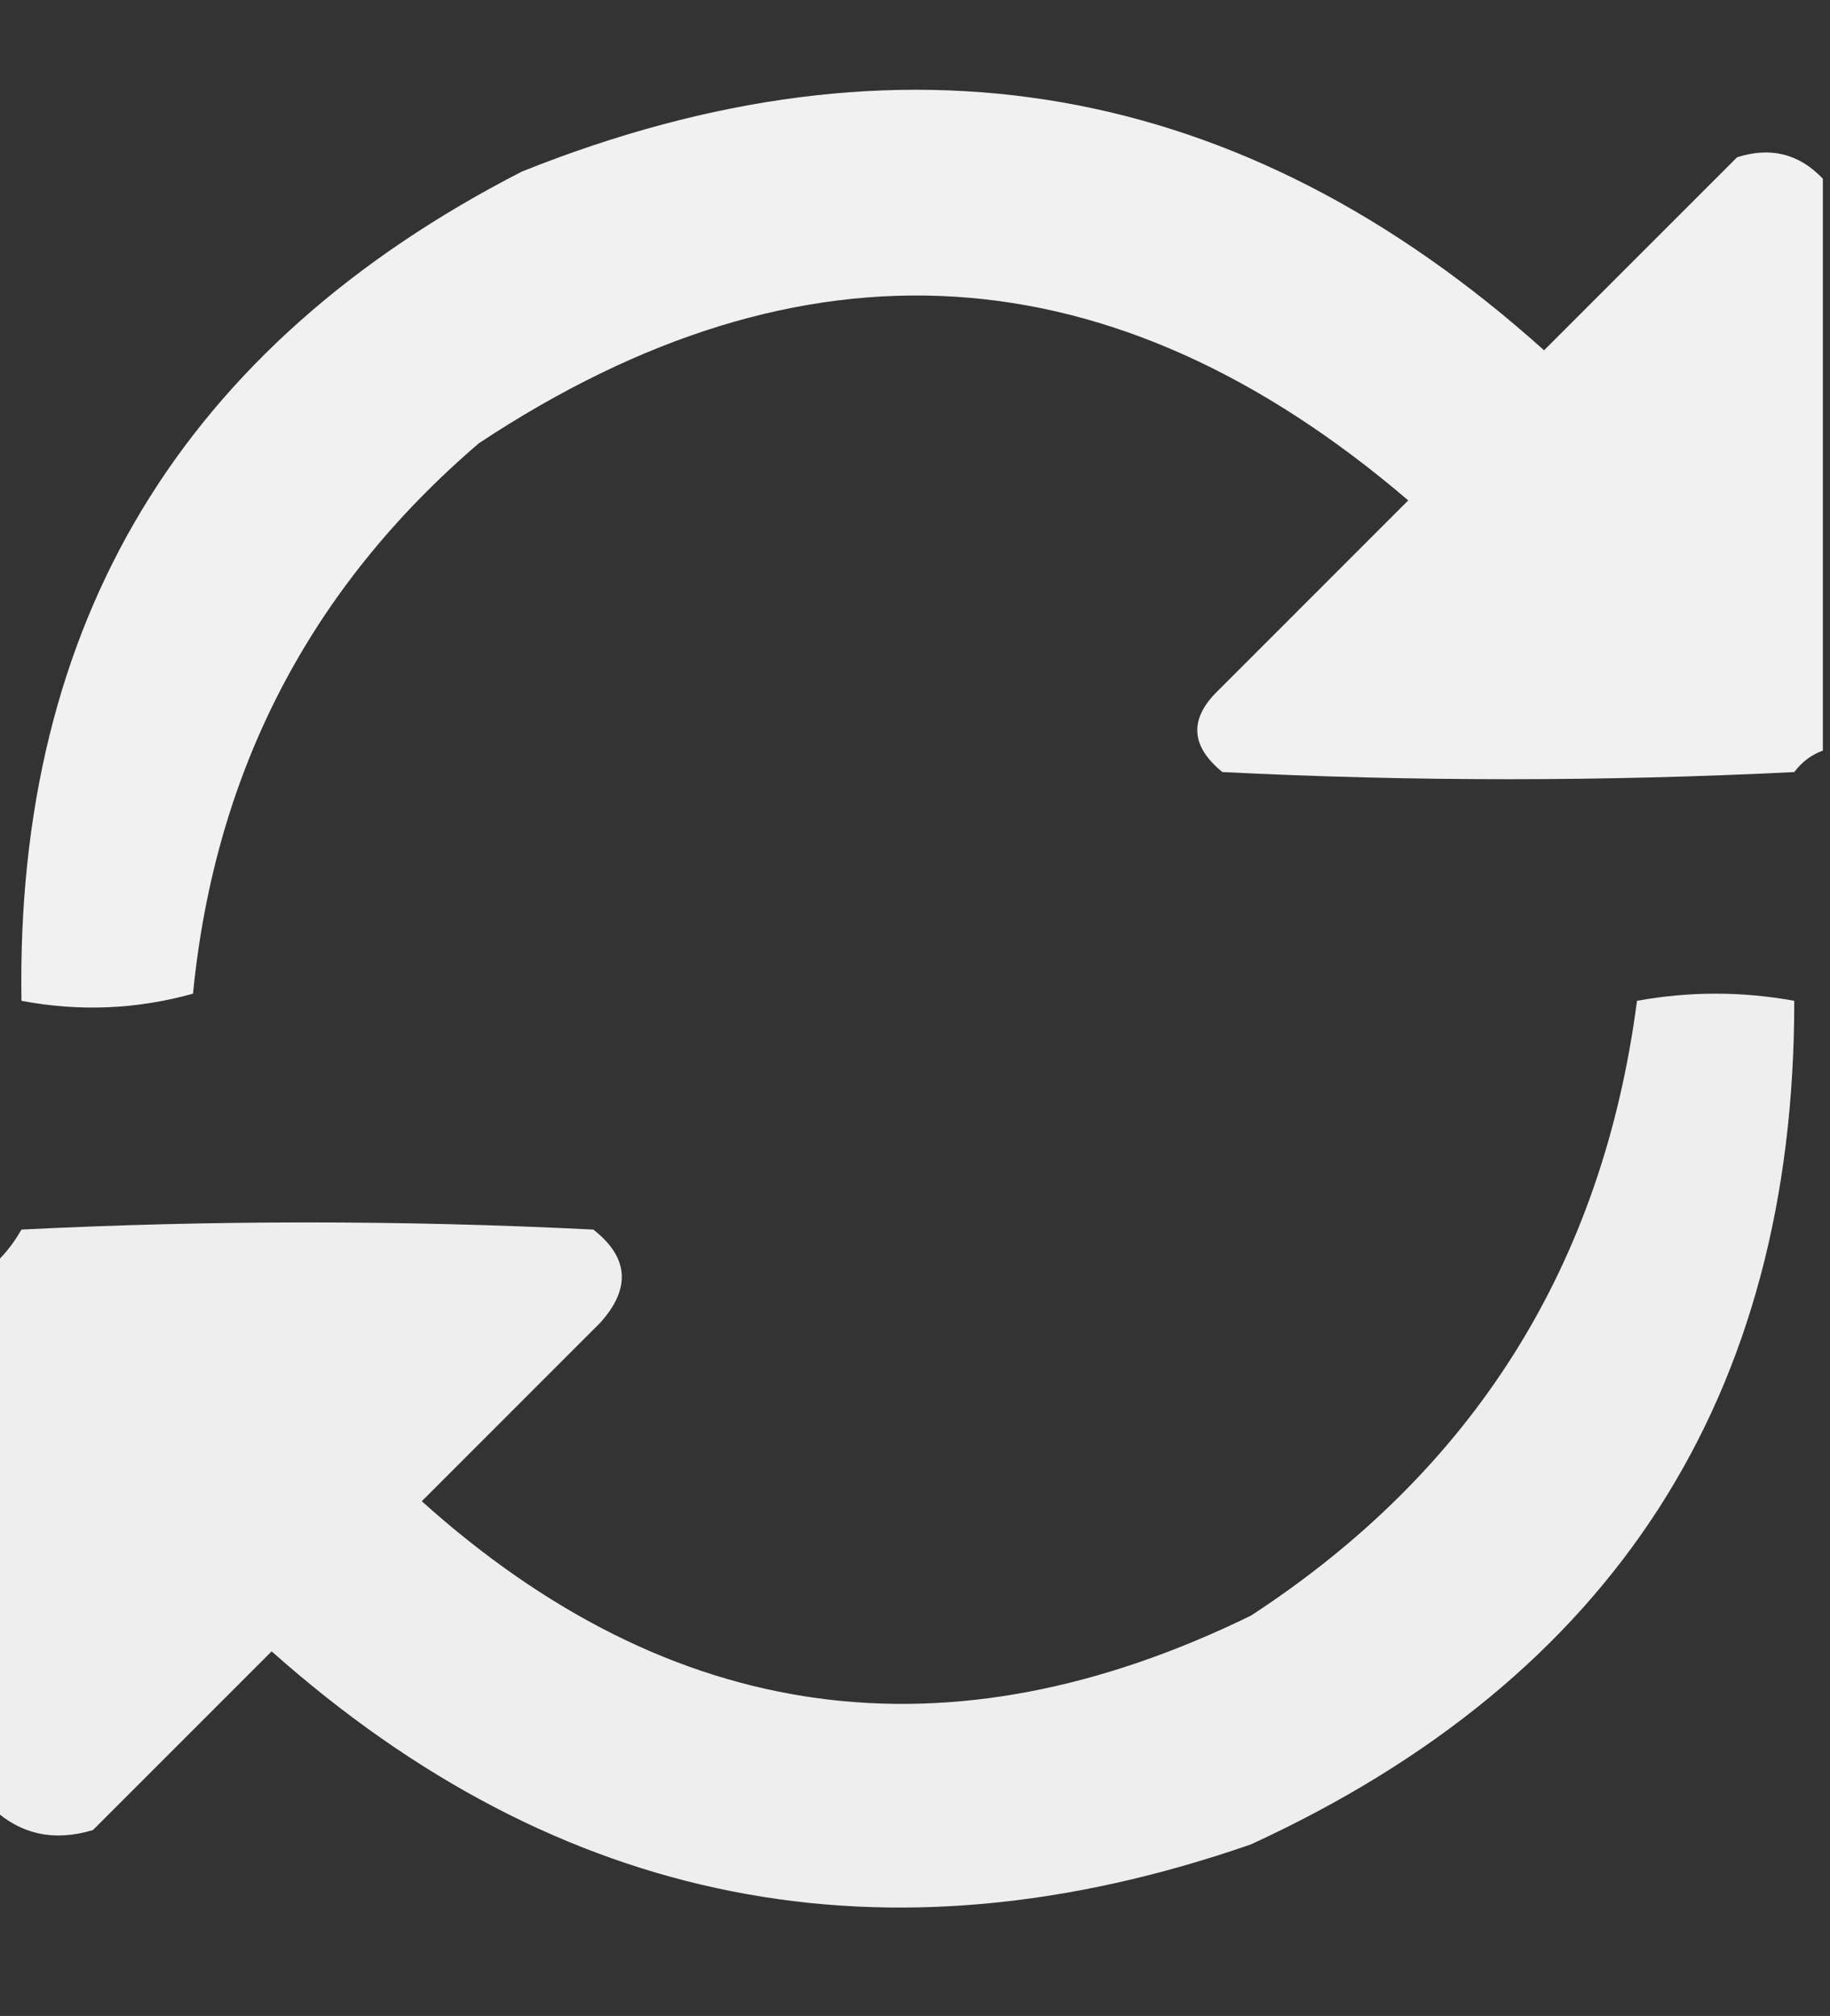 <?xml version="1.0" encoding="UTF-8"?>
<!DOCTYPE svg PUBLIC "-//W3C//DTD SVG 1.1//EN" "http://www.w3.org/Graphics/SVG/1.1/DTD/svg11.dtd">
<svg xmlns="http://www.w3.org/2000/svg" version="1.1" width="128px" height="141px" style="shape-rendering:geometricPrecision; text-rendering:geometricPrecision; image-rendering:optimizeQuality; fill-rule:evenodd; clip-rule:evenodd" xmlns:xlink="http://www.w3.org/1999/xlink">
<rect width="100%" height="100%" fill="#333333" stroke="none"/>
<g><path style="opacity:0.926" fill="#fefffe" d="M 127.5,12.5 C 127.5,25.833 127.5,39.167 127.5,52.5C 126.711,52.783 126.044,53.283 125.5,54C 112.167,54.667 98.833,54.667 85.5,54C 83.339,52.236 83.172,50.403 85,48.5C 89.5,44 94,39.5 98.5,35C 77.838,17.334 56.172,16 33.5,31C 21.698,41.102 15.031,53.935 13.5,69.5C 9.558,70.6 5.558,70.767 1.5,70C 1.077,43.534 12.743,24.2 36.5,12C 63.047,1.379 86.881,5.545 108,24.5C 112.5,20 117,15.5 121.5,11C 123.84,10.252 125.84,10.752 127.5,12.5 Z"/></g>
<g><path style="opacity:0.915" fill="#fefffe" d="M -0.5,126.5 C -0.5,113.833 -0.5,101.167 -0.5,88.5C 0.267,87.828 0.934,86.995 1.5,86C 14.833,85.333 28.167,85.333 41.5,86C 43.978,87.938 44.145,90.105 42,92.5C 37.833,96.667 33.667,100.833 29.5,105C 46.973,120.688 66.306,123.355 87.5,113C 103.09,102.824 112.09,88.491 114.5,70C 118.167,69.333 121.833,69.333 125.5,70C 125.52,97.68 112.854,117.346 87.5,129C 61.942,137.881 39.109,133.381 19,115.5C 14.833,119.667 10.667,123.833 6.5,128C 3.802,128.815 1.468,128.315 -0.5,126.5 Z"/></g>
</svg>
